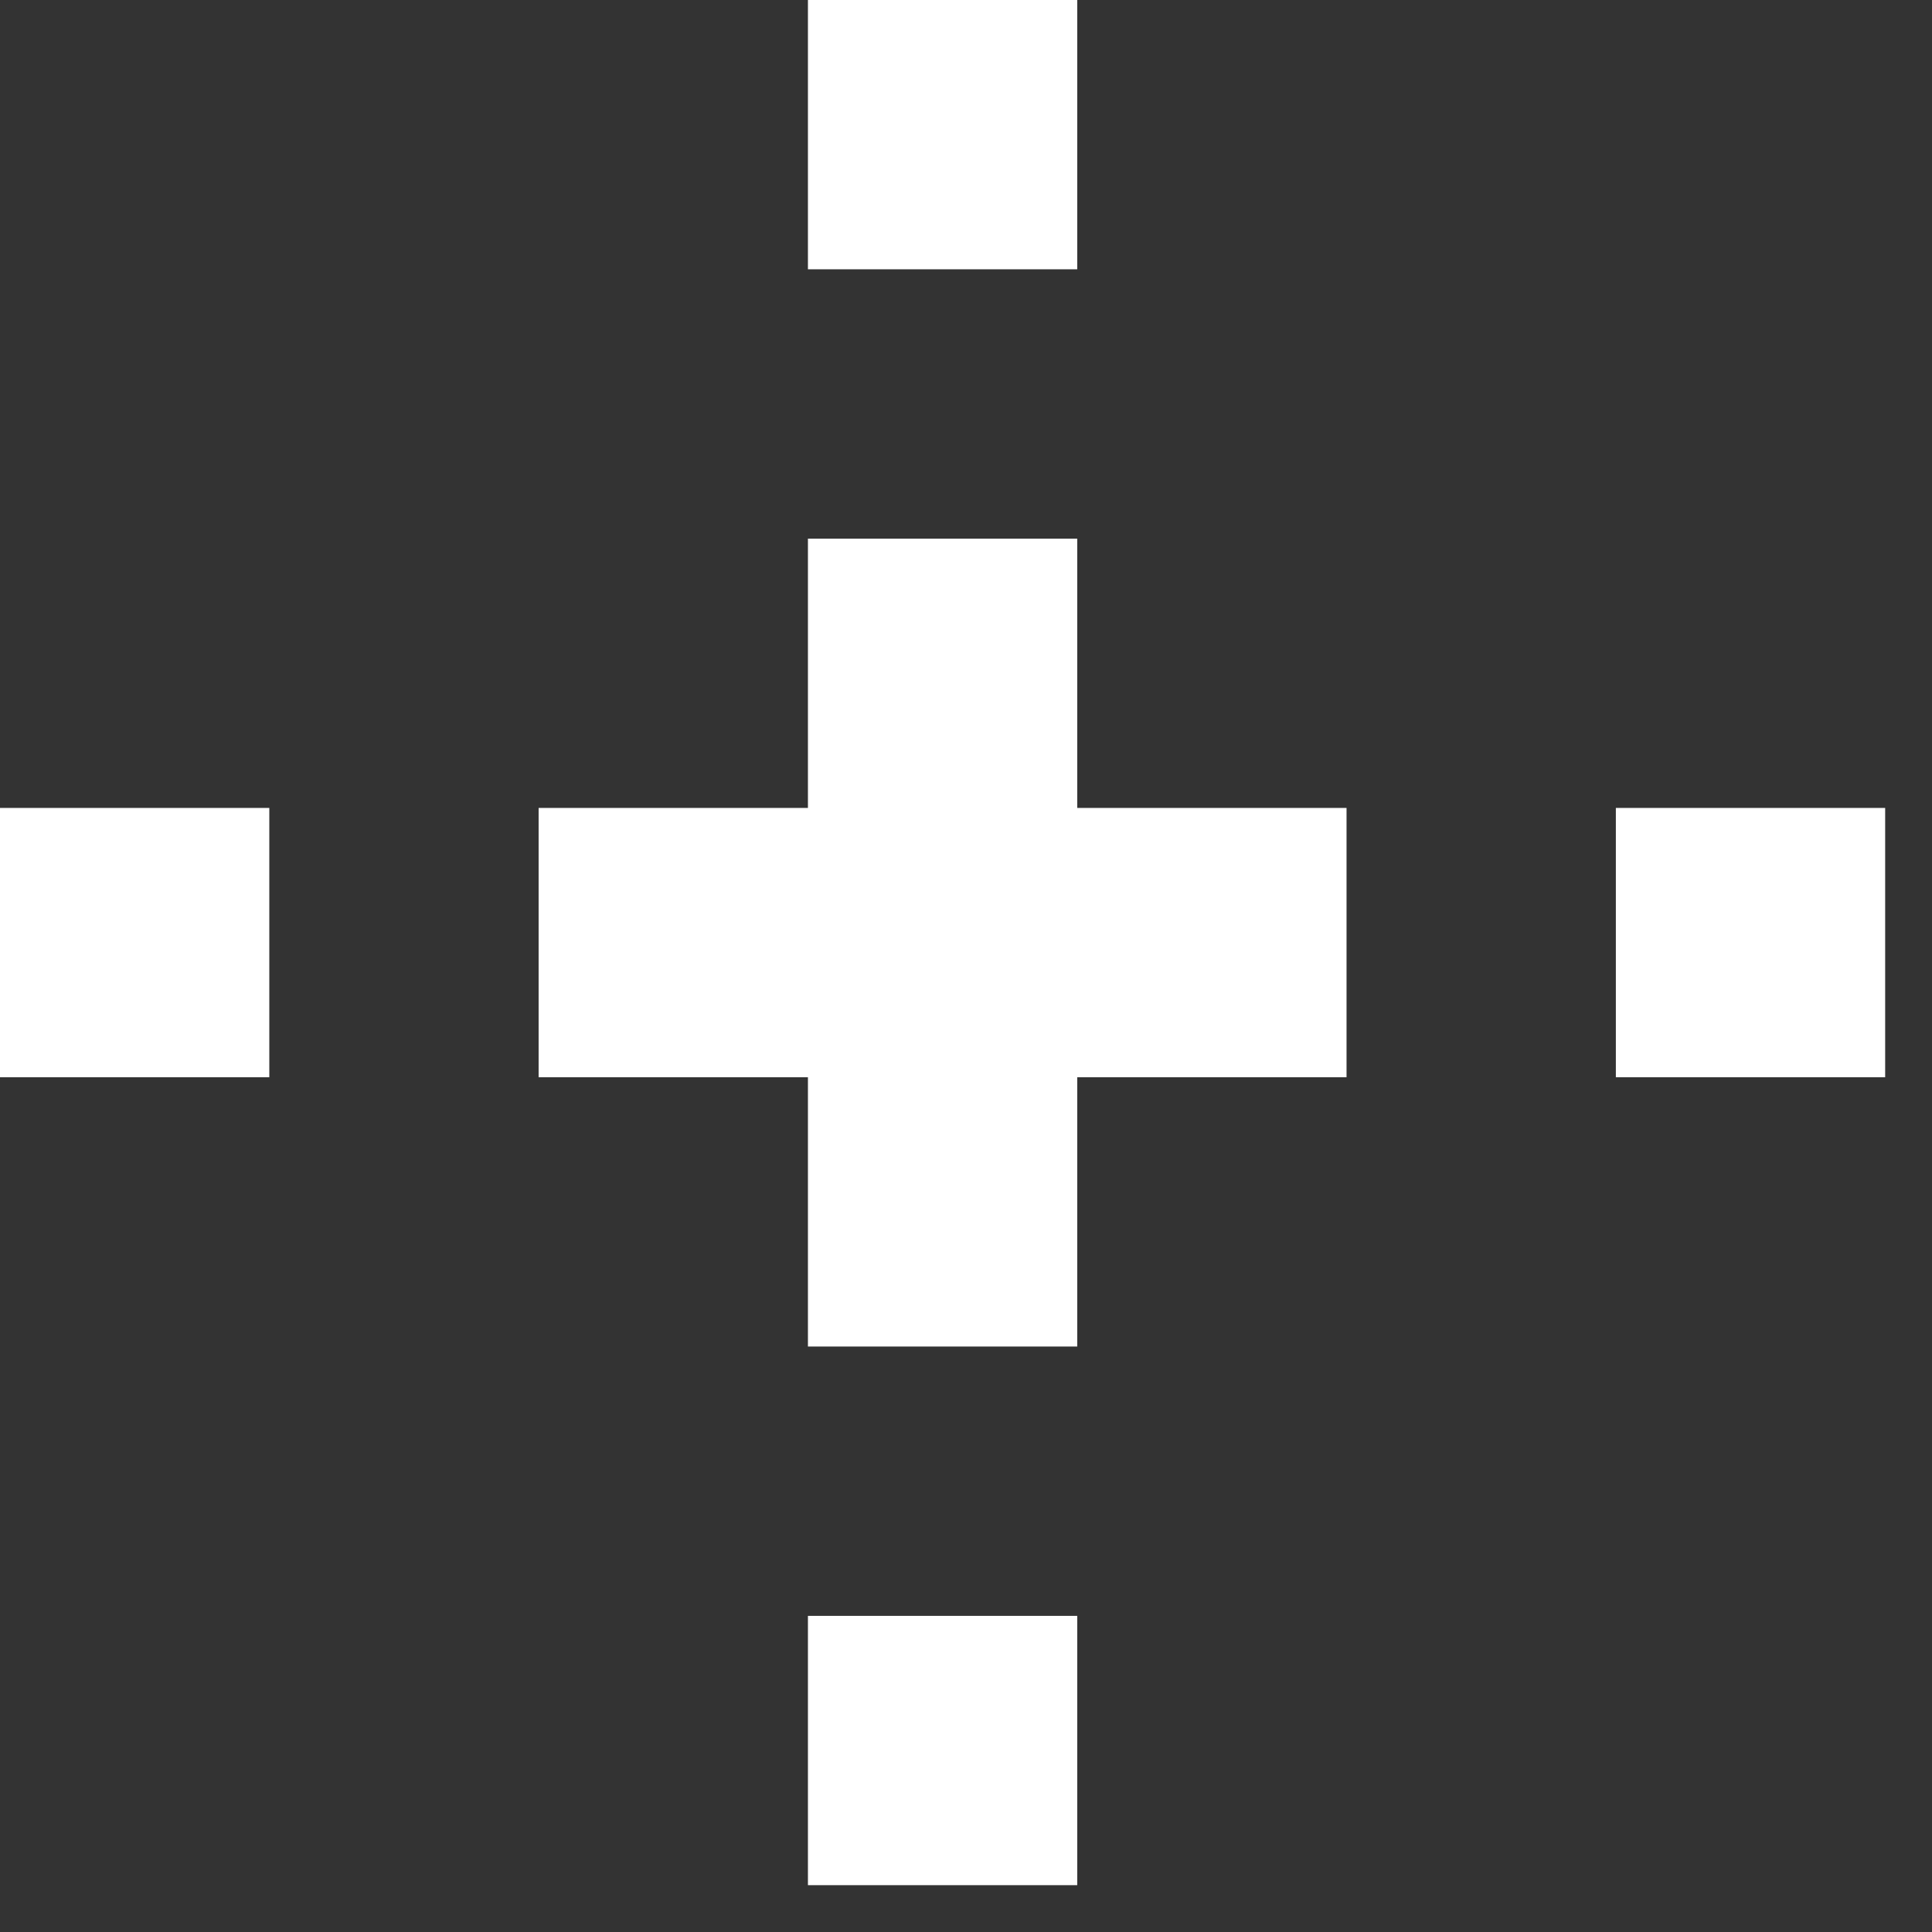 <svg width="33" height="33" viewBox="0 0 33 33" fill="none" xmlns="http://www.w3.org/2000/svg"><rect x="0" y="0" width="33" height="33" fill="#333333" stroke="none"/><g clip-path="url(#clip0_239_248)" fill="#fff"><path d="M18.4 0h-4.6v4.6h4.6V0zM4.6 13.8H0v4.6h4.6v-4.6zm27.6 0h-4.6v4.6h4.6v-4.6zM13.8 23h4.6v-4.6H23v-4.6h-4.6V9.2h-4.6v4.6H9.2v4.6h4.6V23zm4.6 4.6h-4.6v4.6h4.6v-4.6z"/></g><defs><clipPath id="clip0_239_248"><path fill="#fff" d="M0 0h32.3v32.3H0z"/></clipPath></defs></svg>
